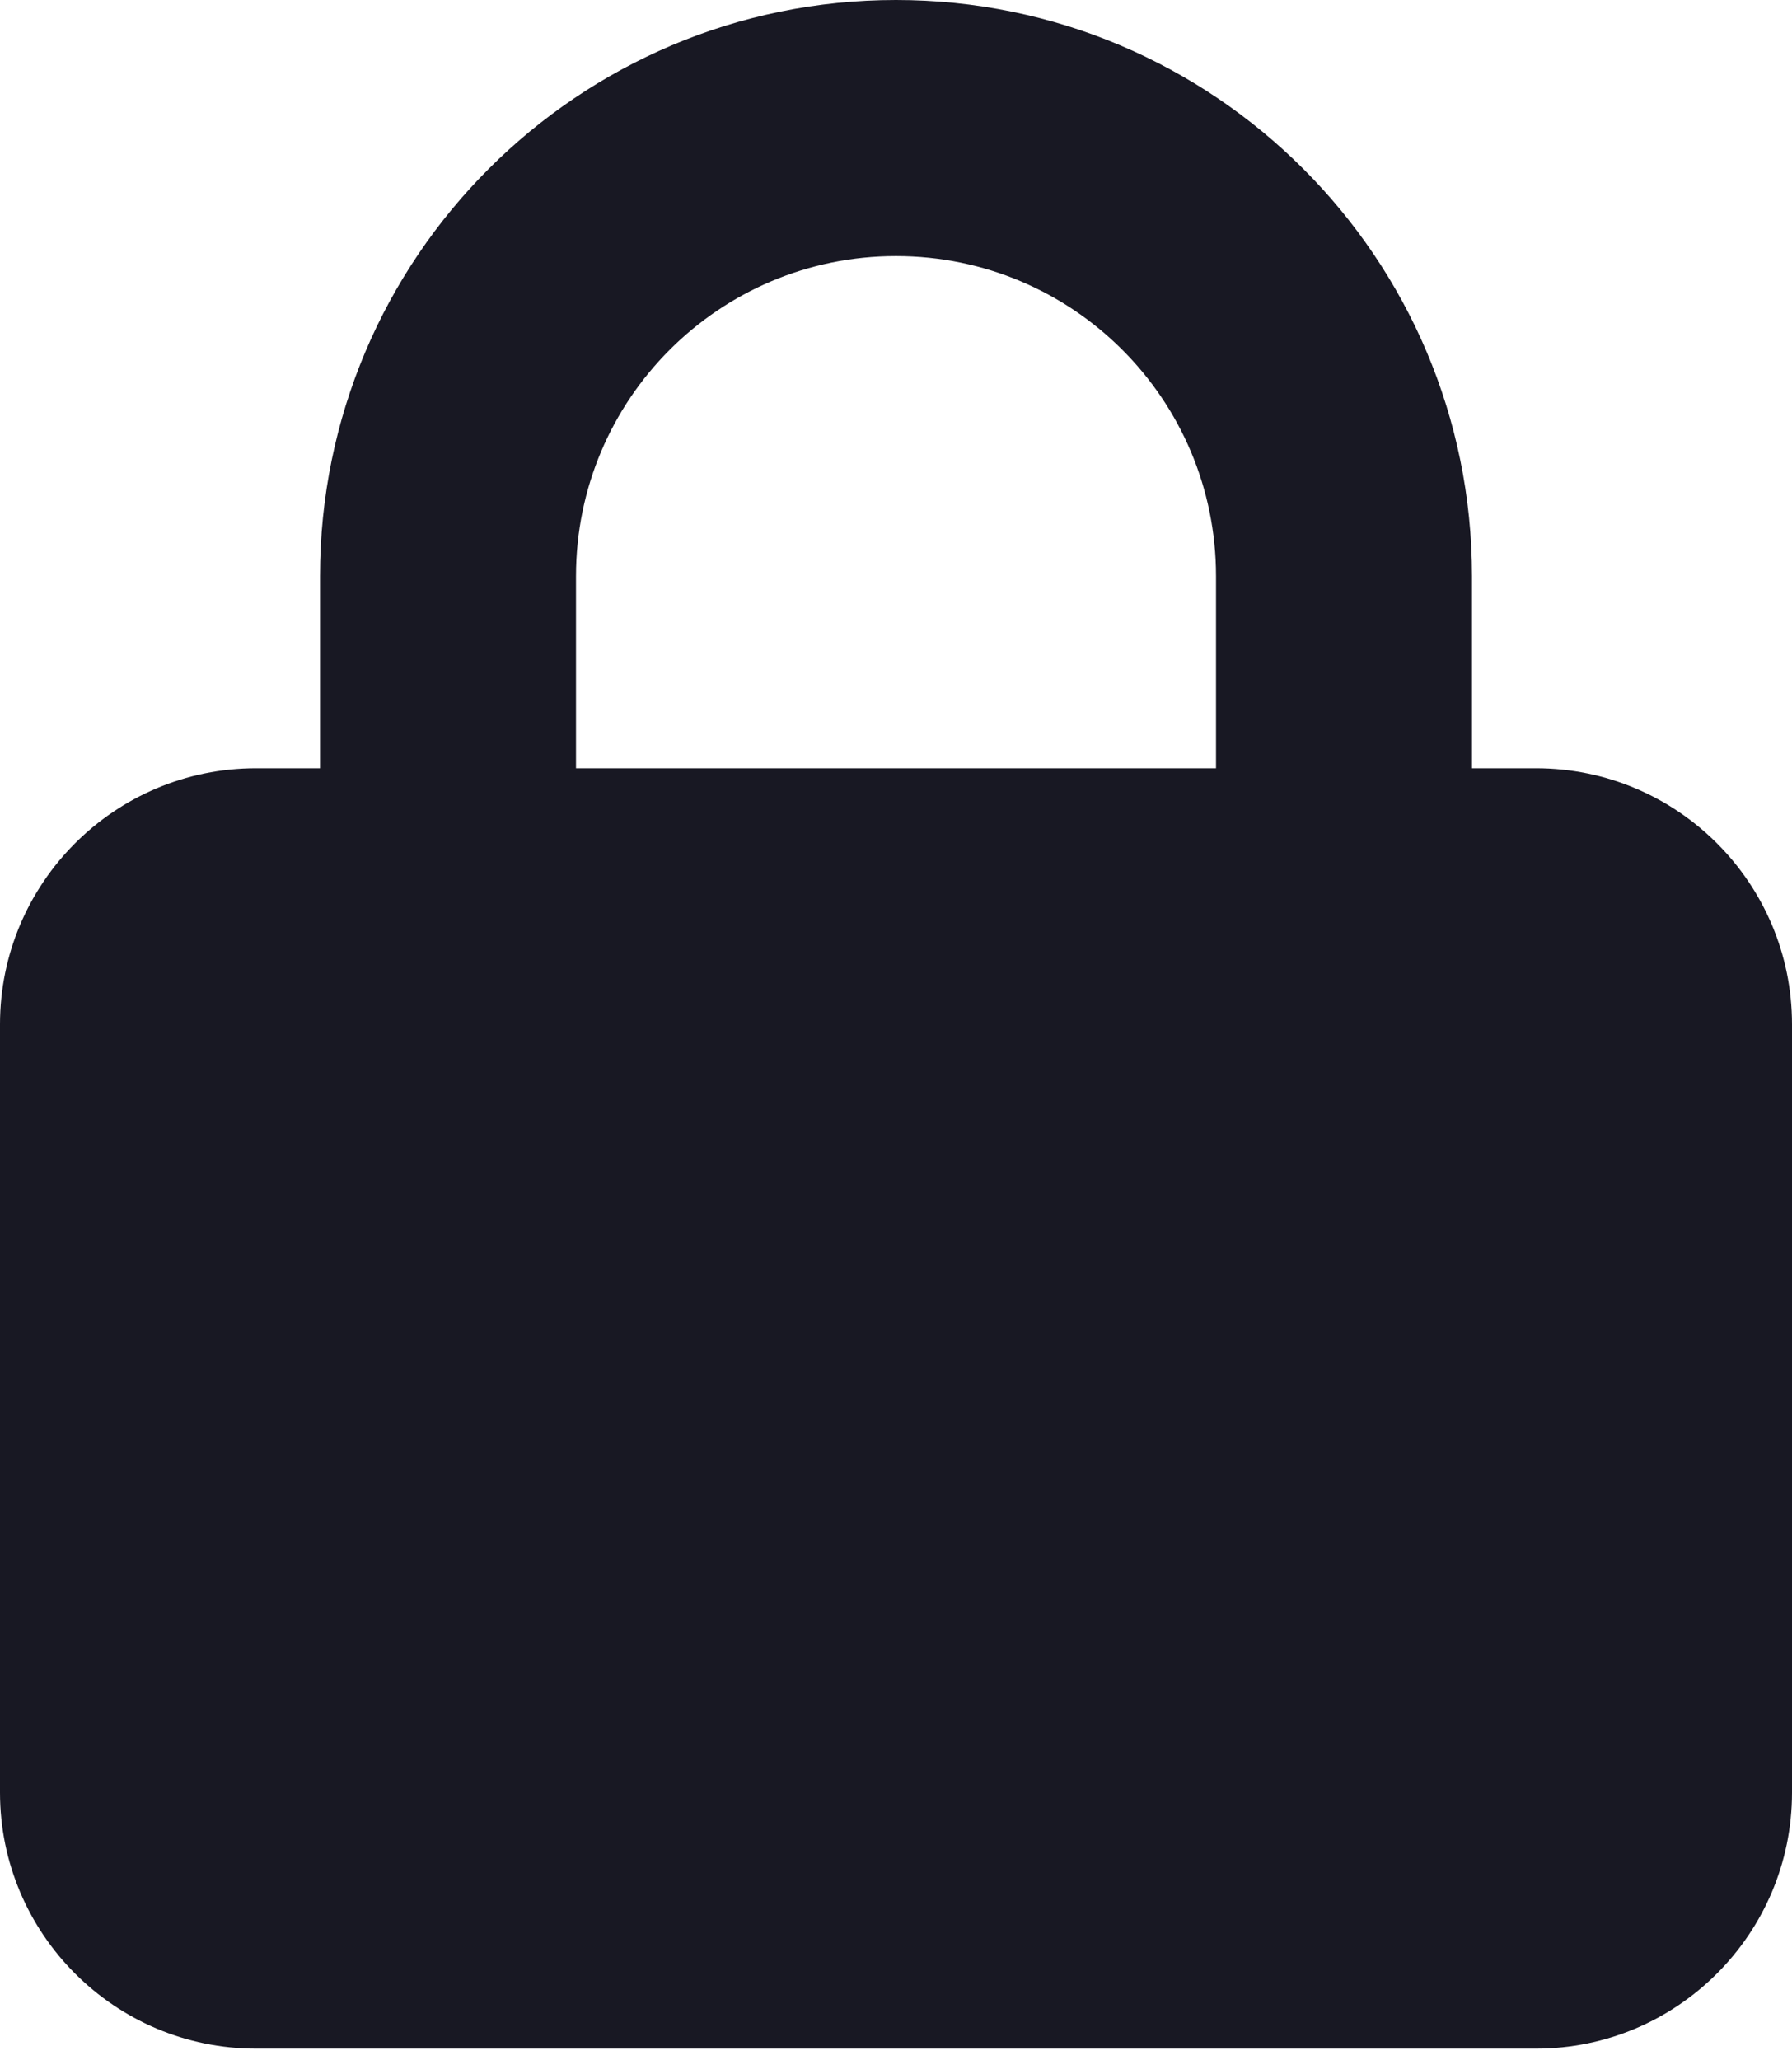 <?xml version="1.0" encoding="UTF-8"?> <svg xmlns="http://www.w3.org/2000/svg" width="134" height="154" viewBox="0 0 134 154" fill="none"><path d="M43.071 43.071V57.429H90.929V43.071C90.929 29.851 80.221 19.143 67 19.143C53.779 19.143 43.071 29.851 43.071 43.071ZM23.929 57.429V43.071C23.929 19.292 43.221 0 67 0C90.779 0 110.071 19.292 110.071 43.071V57.429H114.857C125.416 57.429 134 66.013 134 76.571V134C134 144.558 125.416 153.143 114.857 153.143H19.143C8.584 153.143 0 144.558 0 134V76.571C0 66.013 8.584 57.429 19.143 57.429H23.929Z" fill="#181823"></path></svg> 